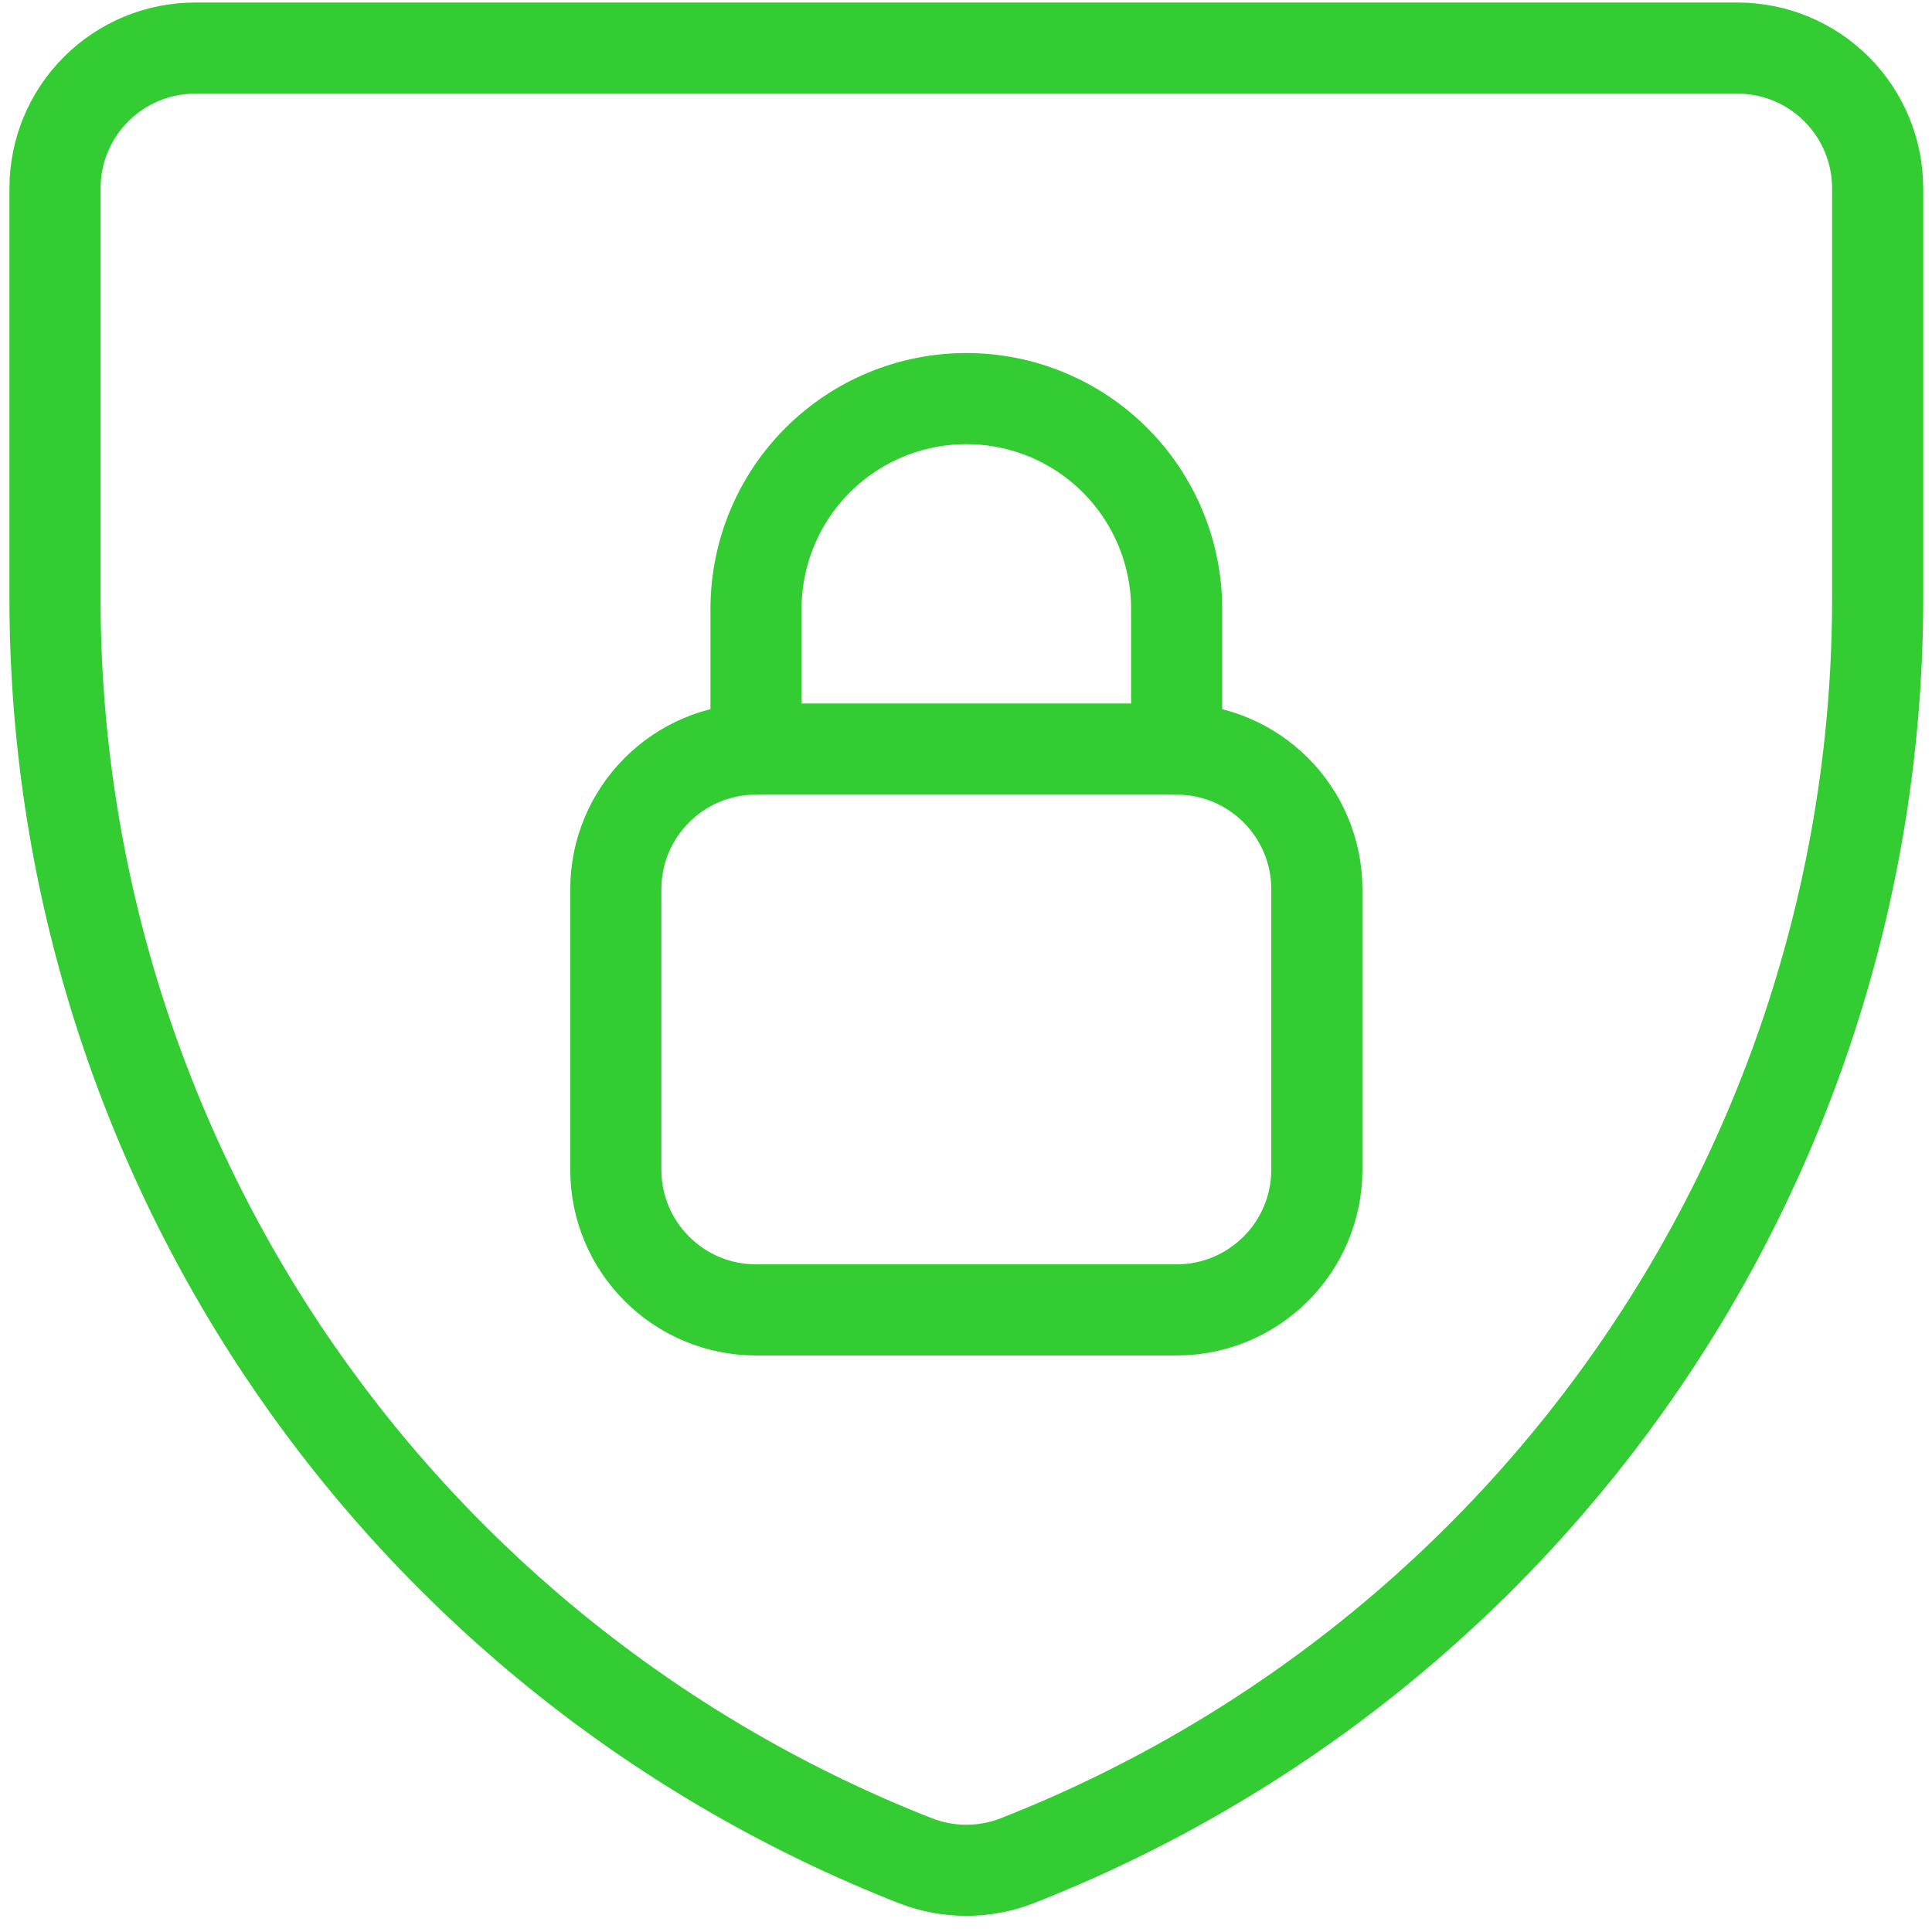 <svg width="106" height="106" viewBox="0 0 106 106" fill="none" xmlns="http://www.w3.org/2000/svg">
<path d="M55.787 102.099C54.005 102.787 52.031 102.787 50.249 102.099V102.099C36.331 96.642 24.381 87.118 15.956 74.769C7.531 62.419 3.022 47.818 3.018 32.868V10.33C3.018 8.29 3.829 6.333 5.271 4.891C6.714 3.448 8.67 2.638 10.71 2.638H95.326C97.366 2.638 99.323 3.448 100.765 4.891C102.208 6.333 103.018 8.29 103.018 10.33V32.791C103.029 47.754 98.528 62.372 90.102 74.737C81.676 87.101 69.717 96.637 55.787 102.099V102.099Z" stroke="#33CC33" stroke-width="5" stroke-linecap="round" stroke-linejoin="round"/>
<path d="M64.556 41.099H41.48C37.231 41.099 33.787 44.543 33.787 48.791V64.176C33.787 68.424 37.231 71.868 41.48 71.868H64.556C68.805 71.868 72.249 68.424 72.249 64.176V48.791C72.249 44.543 68.805 41.099 64.556 41.099Z" stroke="#33CC33" stroke-width="5" stroke-linecap="round" stroke-linejoin="round"/>
<path d="M64.557 41.1V33.408C64.557 31.892 64.258 30.392 63.678 28.992C63.098 27.592 62.248 26.32 61.177 25.249C60.106 24.177 58.834 23.327 57.434 22.747C56.034 22.168 54.533 21.869 53.018 21.869C51.503 21.869 50.002 22.168 48.603 22.747C47.203 23.327 45.931 24.177 44.859 25.249C43.788 26.32 42.938 27.592 42.358 28.992C41.778 30.392 41.48 31.892 41.48 33.408V41.1" stroke="#33CC33" stroke-width="5" stroke-linecap="round" stroke-linejoin="round"/>
</svg>
